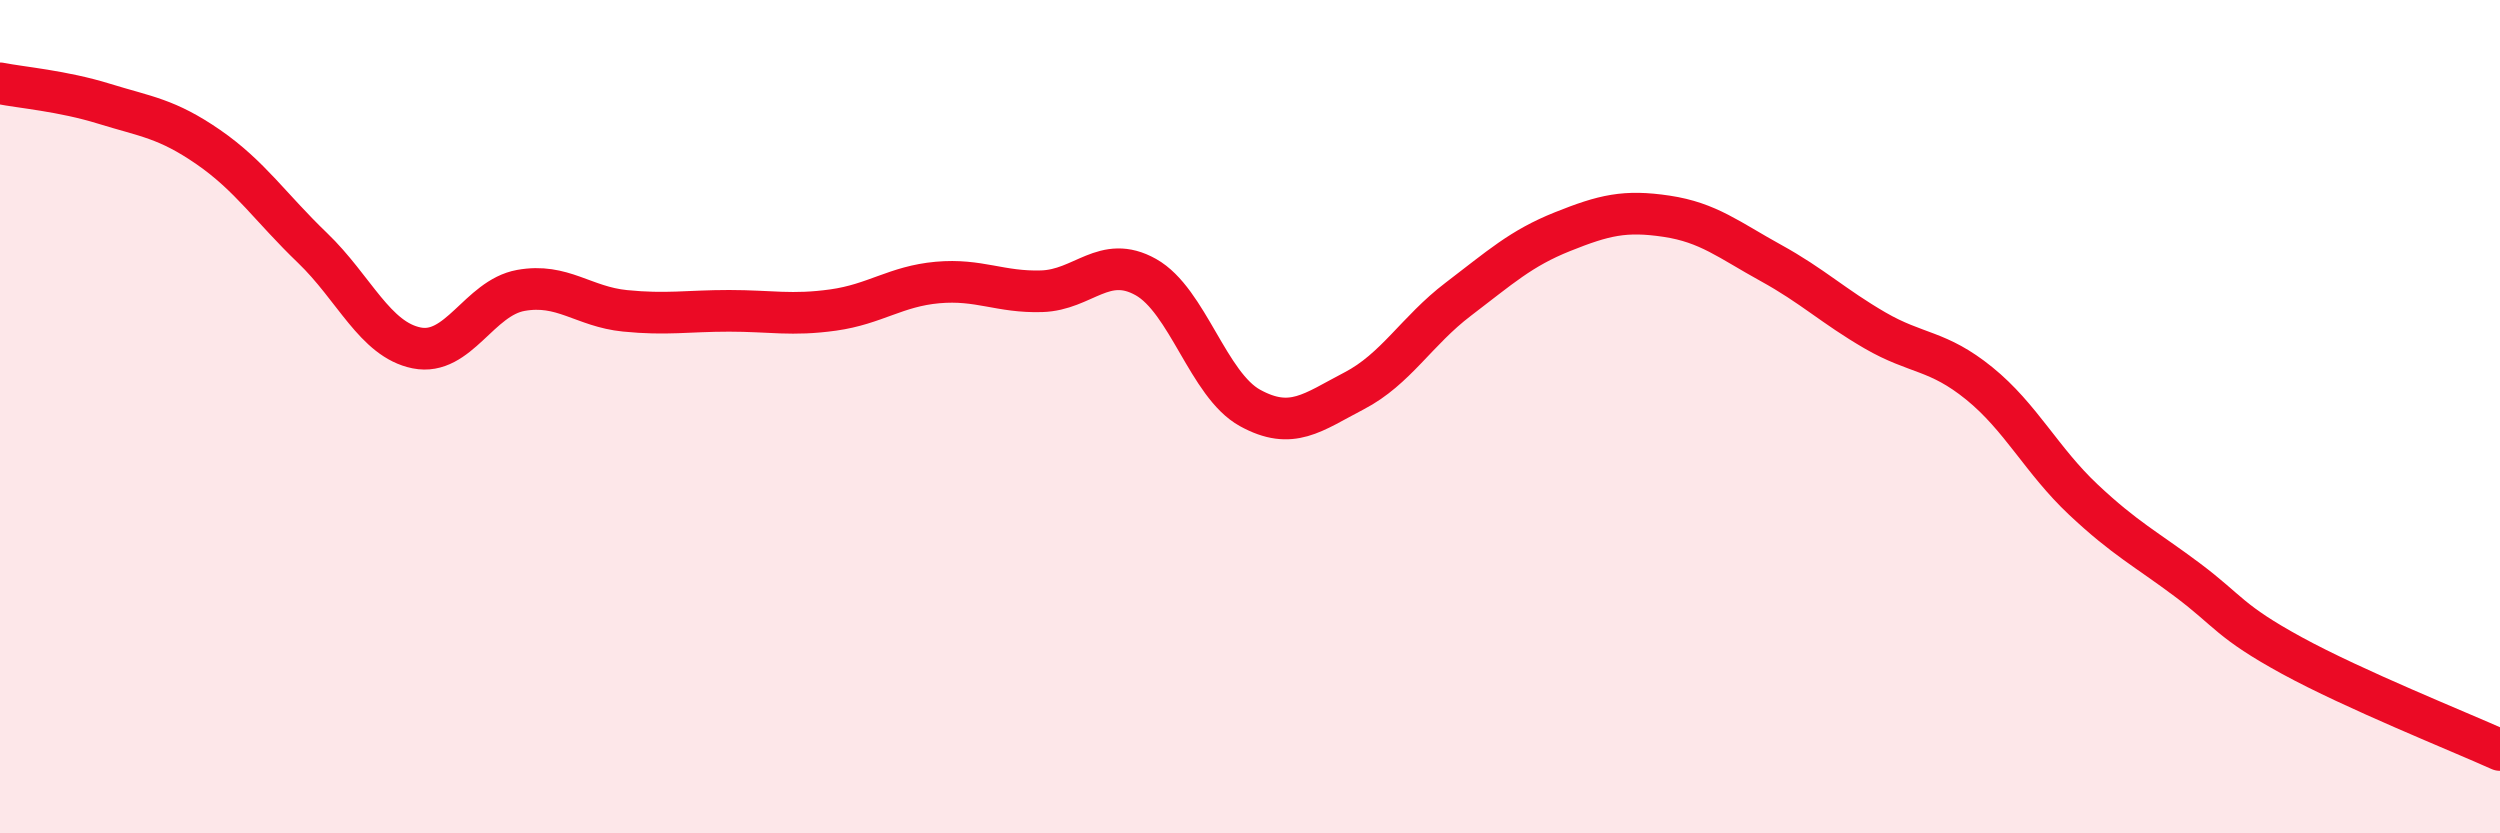 
    <svg width="60" height="20" viewBox="0 0 60 20" xmlns="http://www.w3.org/2000/svg">
      <path
        d="M 0,2 C 0.5,2.1 1.5,2.18 2.5,2.49 C 3.5,2.8 4,2.84 5,3.53 C 6,4.22 6.5,4.99 7.5,5.95 C 8.5,6.91 9,8.15 10,8.35 C 11,8.55 11.5,7.15 12.5,6.97 C 13.5,6.79 14,7.36 15,7.46 C 16,7.56 16.5,7.46 17.5,7.46 C 18.5,7.46 19,7.58 20,7.44 C 21,7.3 21.5,6.87 22.5,6.78 C 23.5,6.69 24,7.02 25,6.99 C 26,6.96 26.5,6.09 27.5,6.65 C 28.5,7.21 29,9.24 30,9.79 C 31,10.34 31.5,9.9 32.5,9.38 C 33.5,8.86 34,7.94 35,7.18 C 36,6.42 36.5,5.96 37.5,5.56 C 38.5,5.16 39,5.04 40,5.19 C 41,5.34 41.5,5.76 42.5,6.31 C 43.5,6.86 44,7.35 45,7.93 C 46,8.51 46.5,8.39 47.5,9.2 C 48.5,10.01 49,11.05 50,11.99 C 51,12.93 51.5,13.17 52.5,13.92 C 53.5,14.67 53.5,14.91 55,15.73 C 56.5,16.55 59,17.55 60,18L60 20L0 20Z"
        fill="#EB0A25"
        opacity="0.1"
        stroke-linecap="round"
        stroke-linejoin="round"
      />
      <path
        d="M 0,2 C 0.5,2.1 1.5,2.18 2.5,2.49 C 3.5,2.8 4,2.84 5,3.53 C 6,4.22 6.5,4.99 7.5,5.95 C 8.5,6.91 9,8.15 10,8.35 C 11,8.55 11.5,7.15 12.5,6.97 C 13.5,6.79 14,7.36 15,7.46 C 16,7.56 16.5,7.46 17.5,7.46 C 18.5,7.46 19,7.58 20,7.44 C 21,7.3 21.5,6.87 22.5,6.78 C 23.5,6.69 24,7.02 25,6.99 C 26,6.96 26.5,6.09 27.5,6.65 C 28.5,7.21 29,9.24 30,9.79 C 31,10.34 31.5,9.9 32.5,9.38 C 33.5,8.86 34,7.94 35,7.18 C 36,6.42 36.5,5.96 37.5,5.56 C 38.5,5.16 39,5.04 40,5.19 C 41,5.34 41.5,5.76 42.5,6.31 C 43.5,6.86 44,7.35 45,7.93 C 46,8.51 46.5,8.39 47.5,9.2 C 48.5,10.01 49,11.05 50,11.99 C 51,12.93 51.5,13.17 52.5,13.92 C 53.5,14.67 53.5,14.91 55,15.73 C 56.5,16.55 59,17.55 60,18"
        stroke="#EB0A25"
        stroke-width="1"
        fill="none"
        stroke-linecap="round"
        stroke-linejoin="round"
      />
    </svg>
  